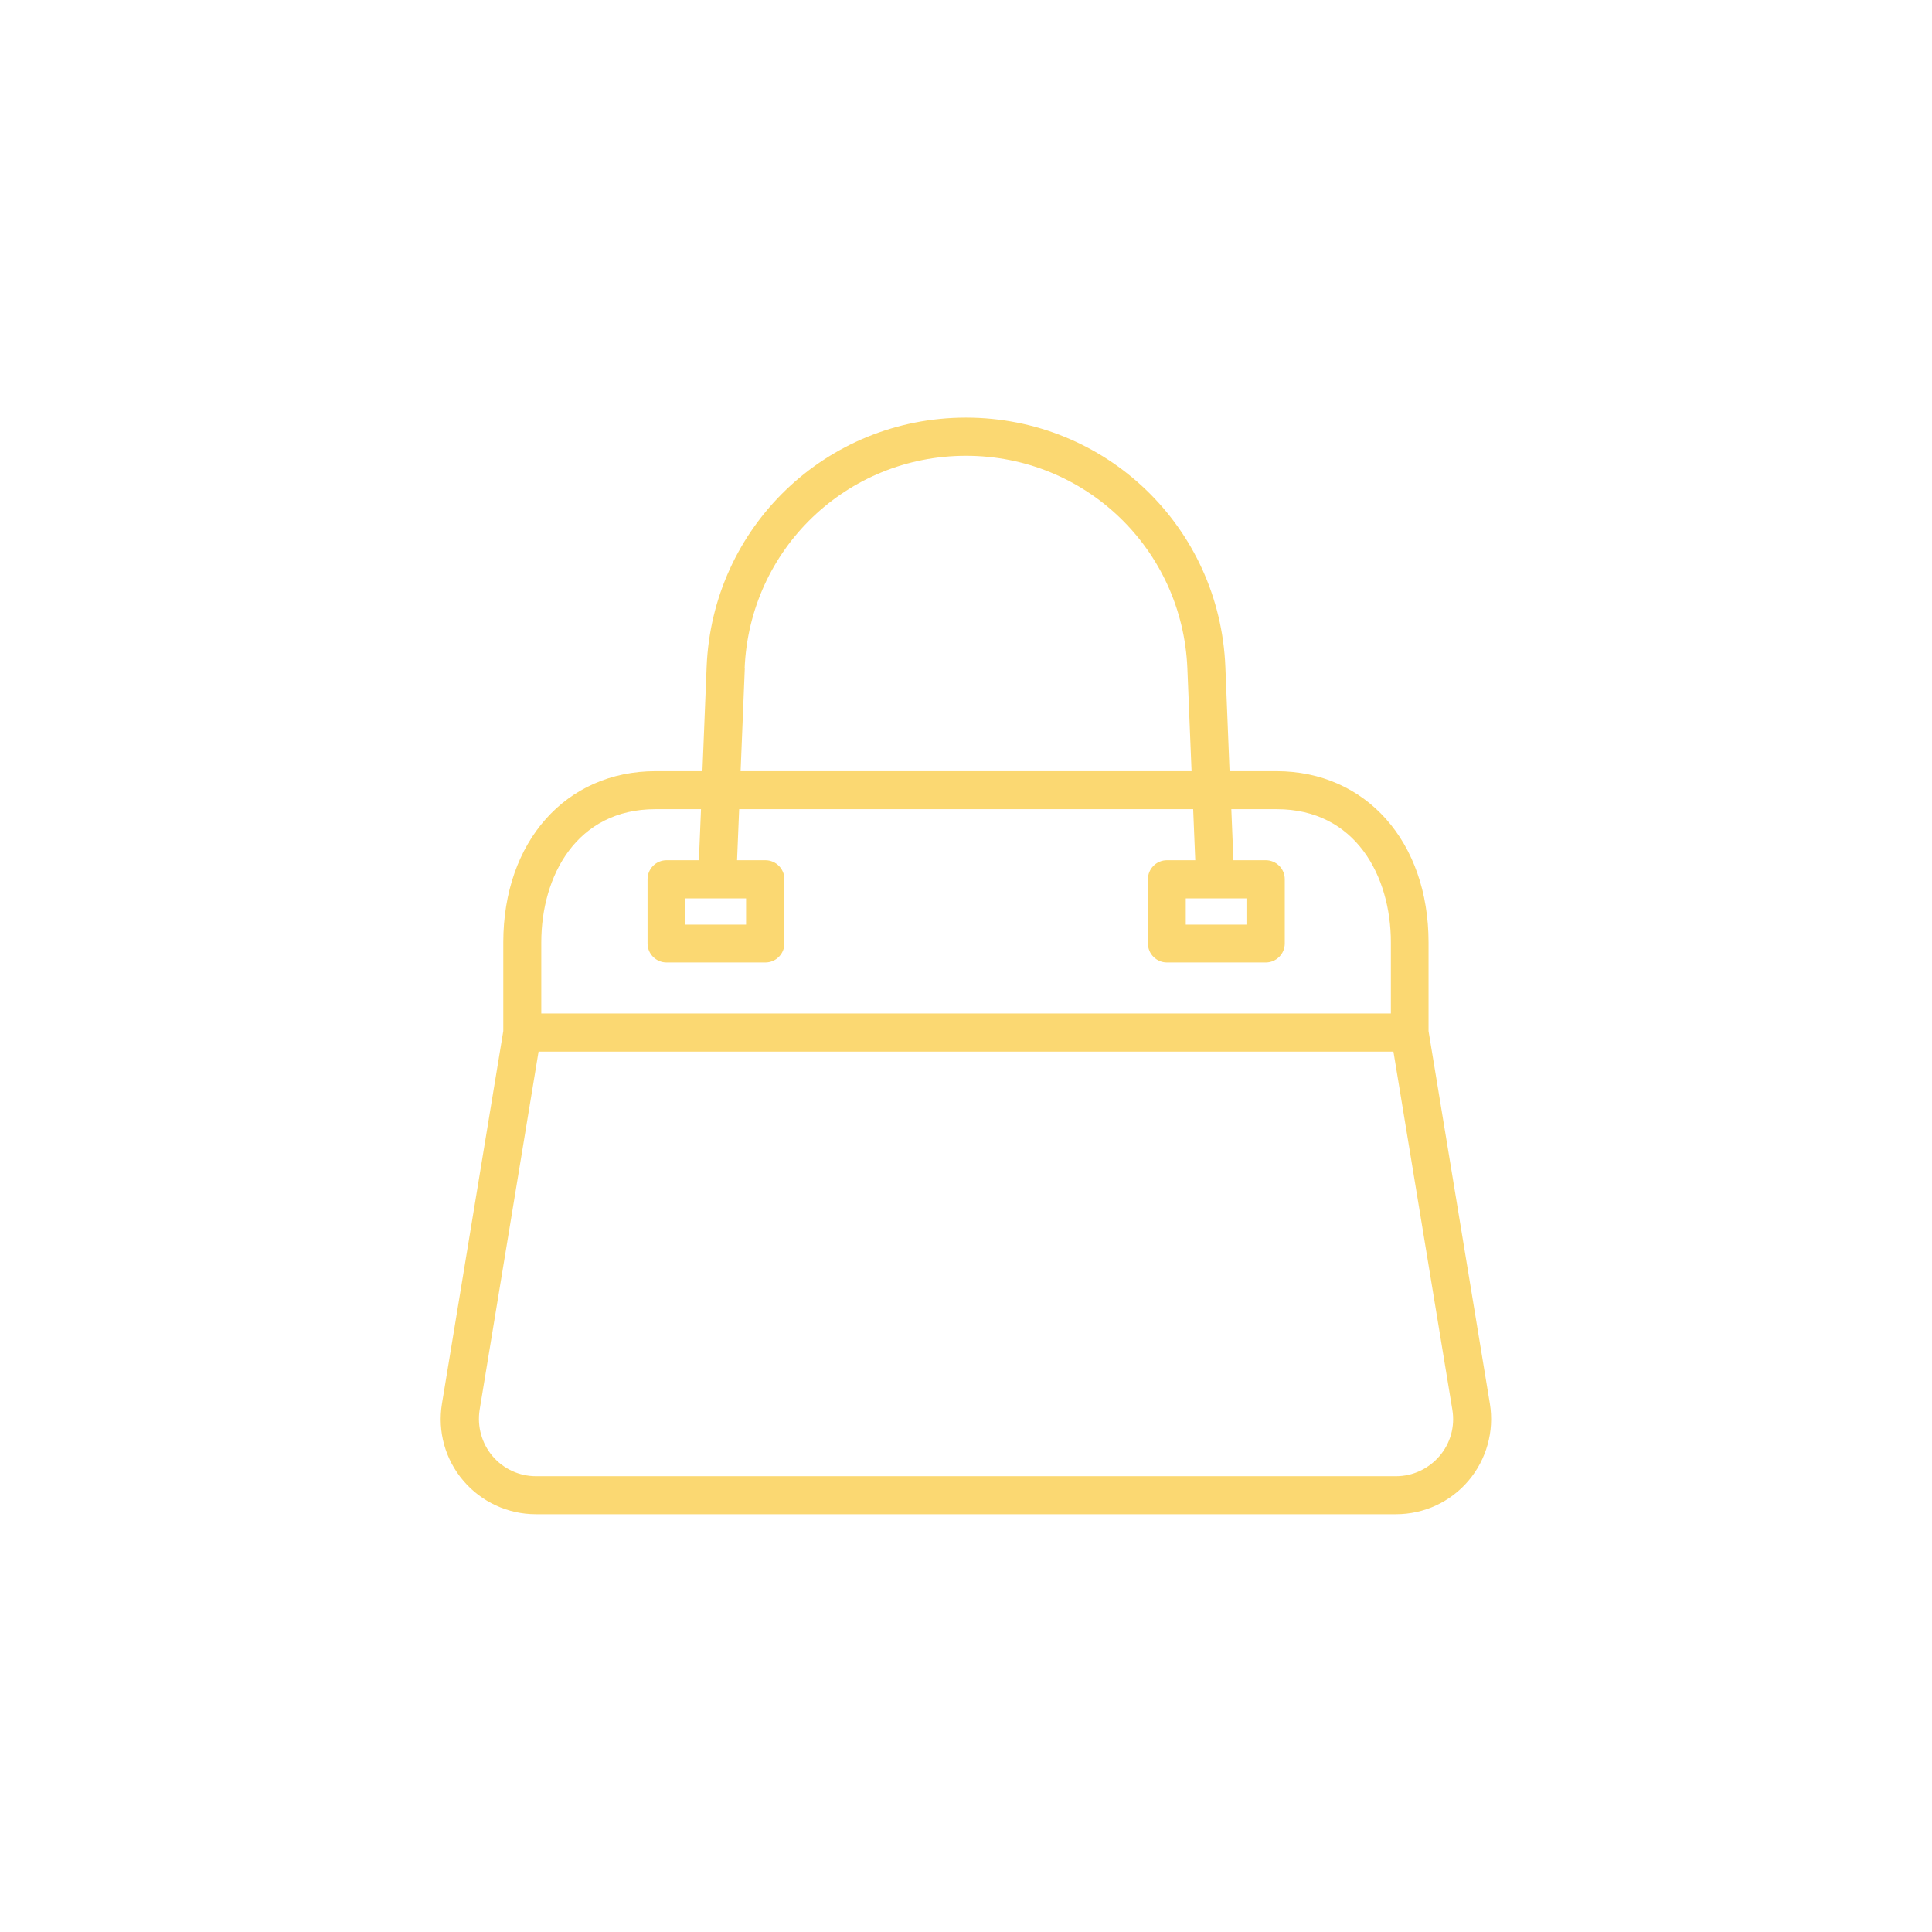 <?xml version="1.0" encoding="UTF-8"?>
<svg xmlns="http://www.w3.org/2000/svg" version="1.1" viewBox="0 0 1200 1200">
  <defs>
    <style>
      .cls-1 {
        fill: #fbd872;
      }
    </style>
  </defs>
  <!-- Generator: Adobe Illustrator 28.6.0, SVG Export Plug-In . SVG Version: 1.2.0 Build 709)  -->
  <g>
    <g id="Layer_1">
      <path class="cls-1" d="M287.8,919.7c11.2,13.2,27.7,20.8,45,20.8h534.3c17.4,0,33.8-7.6,45-20.8s16.1-30.7,13.3-47.8l-38.1-231.5v-55c0-62.6-38.9-106.4-94.5-106.4h-29.1l-2.6-64.8c-3.5-86.8-74.2-154.8-161.1-154.8s-157.6,68-161.1,154.8l-2.6,64.8h-29.1c-55.7,0-94.6,43.7-94.6,106.4v55l-38.1,231.5c-2.8,17.2,2,34.6,13.3,47.8ZM754.6,558c.2,0,.3,0,.5,0,0,0,0,0,0,0h19.1v16.3h-37.7v-16.3h17.9c0,0,.1,0,.2,0ZM462.5,415.2c3-74.1,63.4-132.1,137.5-132.1s134.5,58,137.5,132.1l2.6,63.8h-280.1l2.6-63.8h0ZM444.9,558s0,0,0,0c0,0,.1,0,.1,0h18.4v16.3h-37.7v-16.3h19.1ZM407.2,502.6h28.2l-1.3,31.7h-20.1c-6.5,0-11.8,5.3-11.8,11.8v39.9c0,6.5,5.3,11.8,11.8,11.8h61.4c6.5,0,11.8-5.3,11.8-11.8v-39.9c0-6.5-5.3-11.8-11.8-11.8h-17.6l1.3-31.7h282l1.3,31.7h-17.6c-6.5,0-11.8,5.3-11.8,11.8v39.9c0,6.5,5.3,11.8,11.8,11.8h61.4c6.5,0,11.8-5.3,11.8-11.8v-39.9c0-6.5-5.3-11.8-11.8-11.8h-20.1l-1.3-31.7h28.2c49,0,70.9,41.6,70.9,82.7v44.2H336.2v-44.2c0-41.2,21.9-82.7,70.9-82.7h0ZM297.9,875.7l36.6-222.5h531l36.6,222.5c1.7,10.3-1.2,20.8-8,28.7s-16.6,12.5-27,12.5H332.9c-10.4,0-20.3-4.6-27-12.5s-9.6-18.4-8-28.7Z"/>
    </g>
  </g>
</svg>